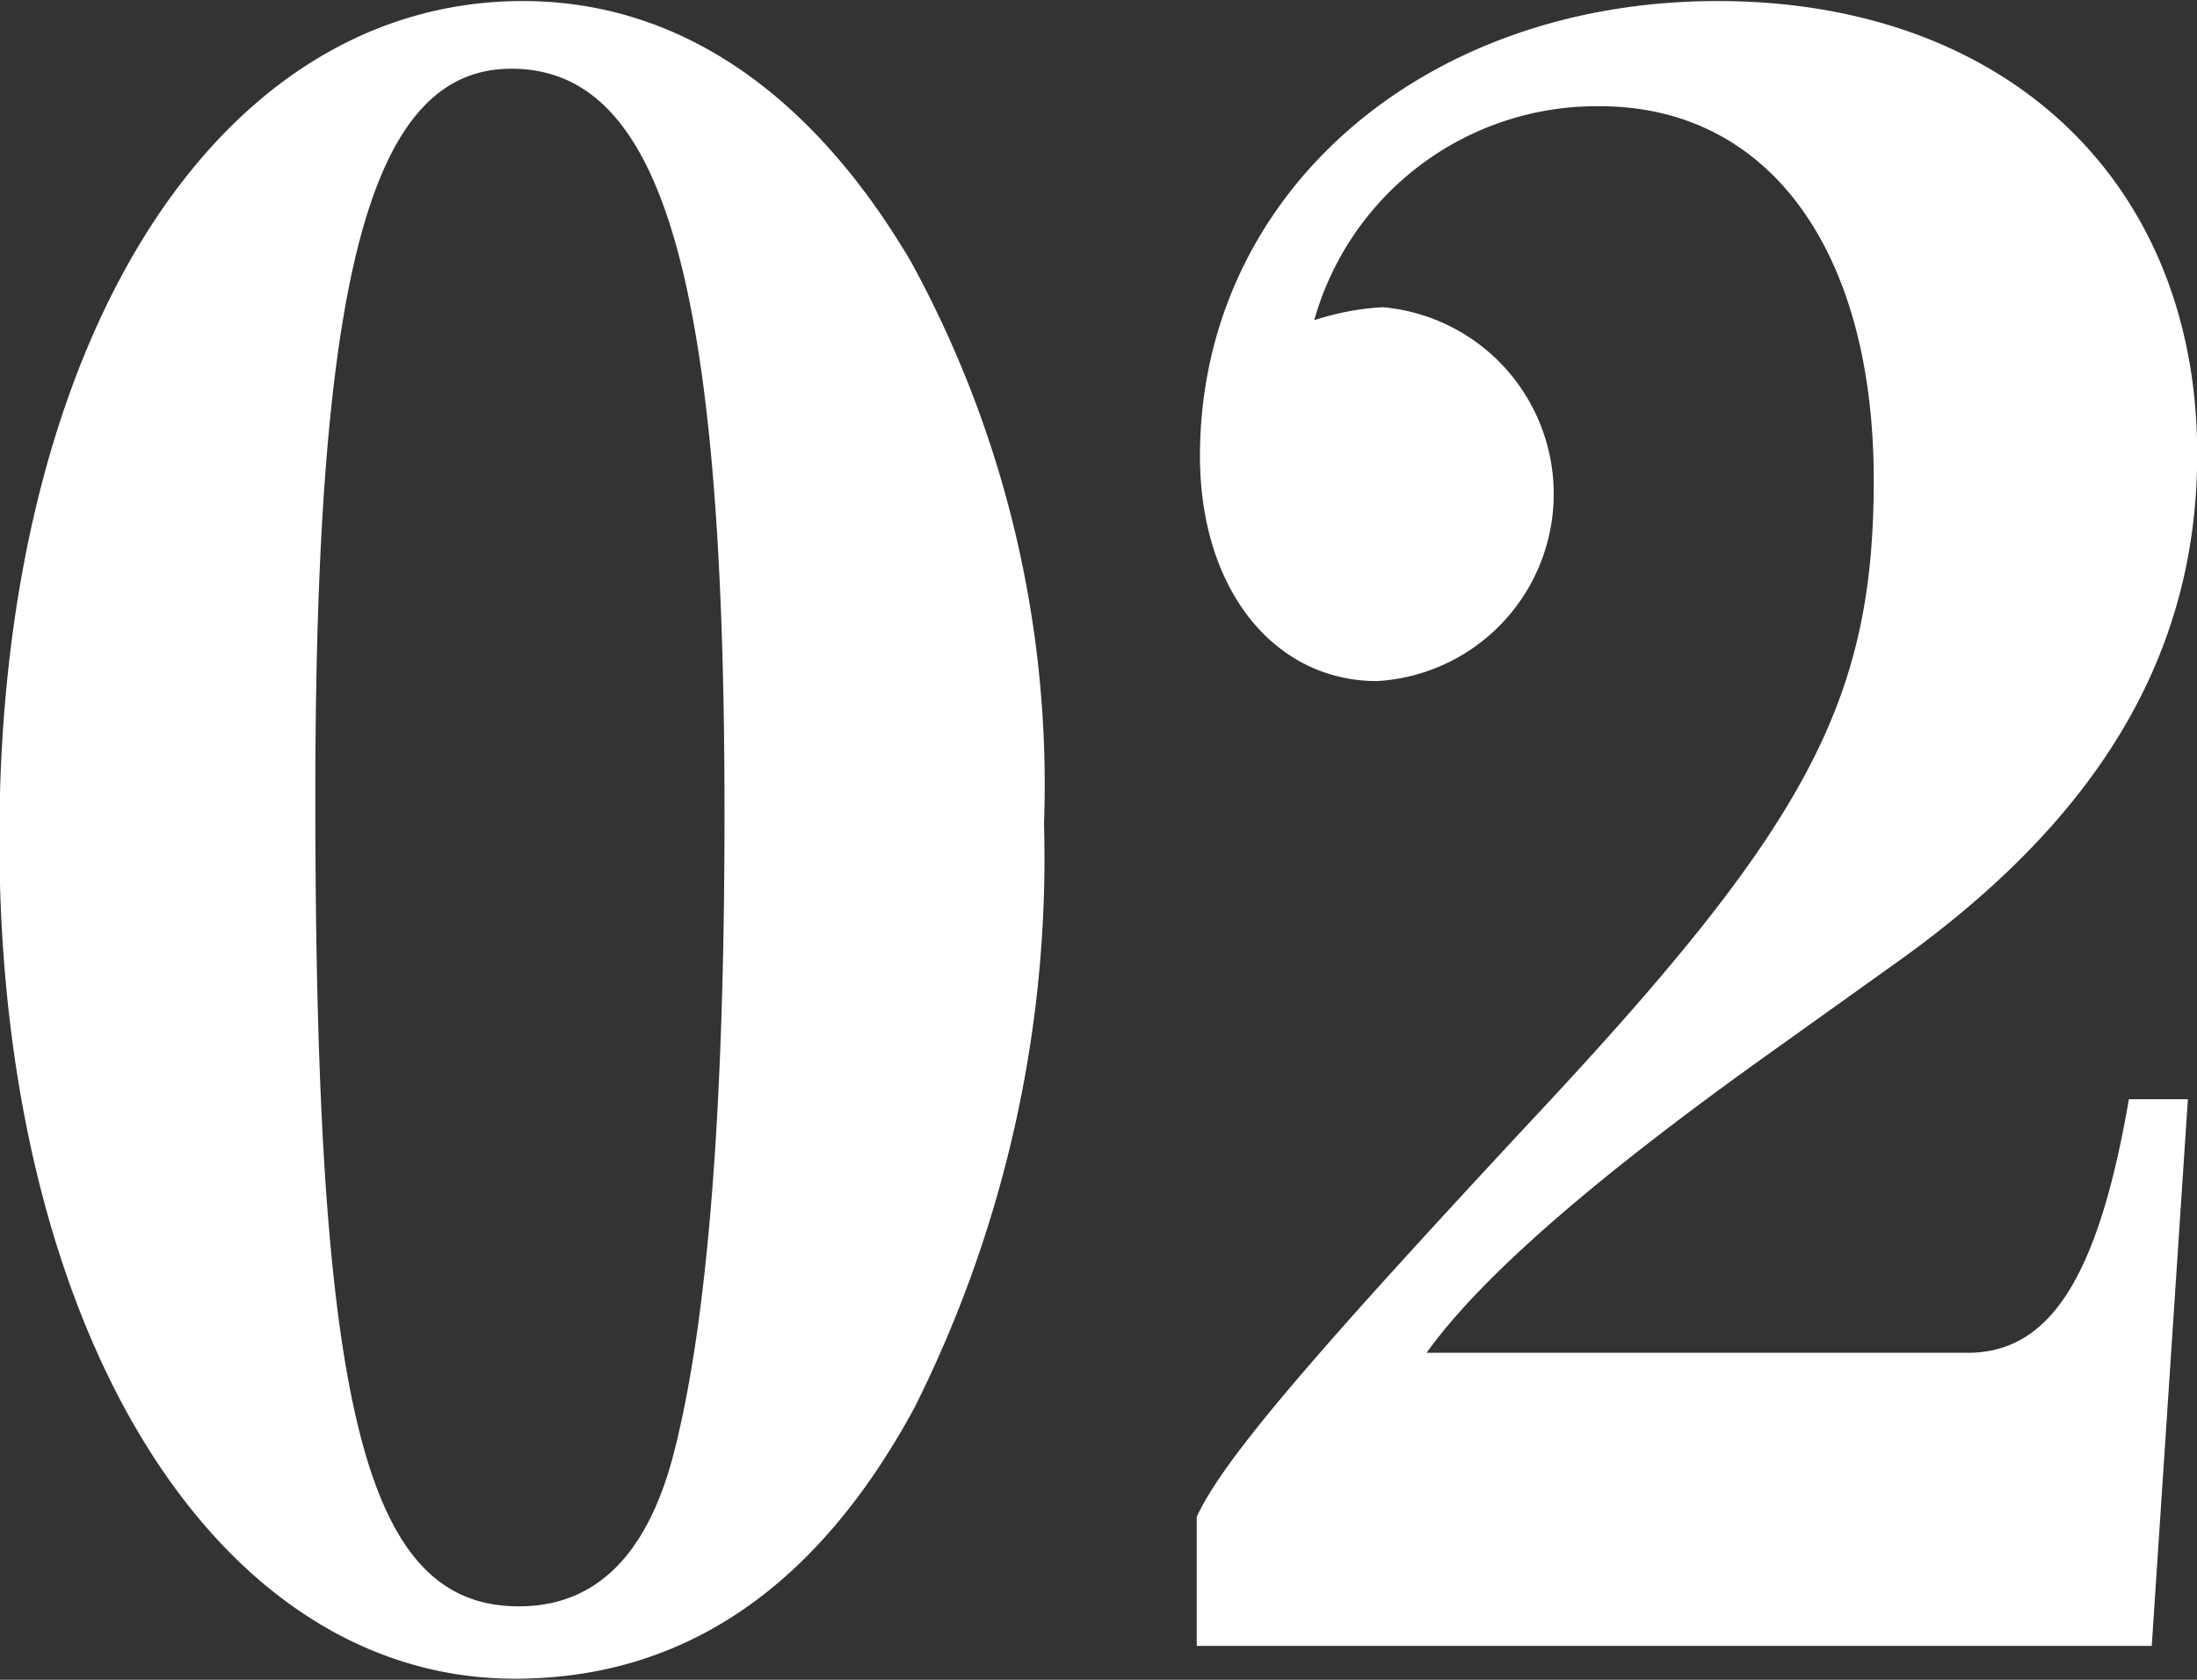 <svg xmlns="http://www.w3.org/2000/svg" width="42.187" height="32.26" viewBox="0 0 42.187 32.26"><rect x="0" y="0" width="42.187" height="32.26" fill="#333333" stroke="none"/><defs><style>.cls-1 { fill: #fff; fill-rule: evenodd; }</style></defs><path id="howto_n2.svg" class="cls-1" d="M938.257 3707.94c2.923 0 4.093 4.08 4.093 14.29 0 5.75-.329 9.83-.987 12.35-.512 1.93-1.5 2.89-2.96 2.89-2.96 0-3.91-3.78-3.91-15.54 0-10.04 1.059-13.99 3.764-13.99zm.219-1.3c-5.92 0-10.05 6.6-10.05 16.09 0 9.41 4.13 16.13 9.9 16.13 3.252 0 5.81-1.76 7.674-5.21a23.558 23.558 0 0 0 2.485-11.21 20.9 20.9 0 0 0-2.558-10.8c-1.933-3.28-4.491-5-7.451-5zm31.28 31.59l.694-10.5h-1.133c-.584 3.4-1.5 4.83-3.033 4.87h-10.452c1.024-1.43 3.143-3.28 6.359-5.59l2.7-1.93c3.874-2.77 5.738-5.92 5.738-9.74 0-5.21-3.654-8.7-9.209-8.7-5.7 0-9.94 3.74-9.94 8.74 0 2.56 1.425 4.32 3.4 4.32a3.6 3.6 0 0 0 .11-7.18 5.068 5.068 0 0 0-1.316.25 5.633 5.633 0 0 1 5.482-4.11c3.252 0 5.262 2.77 5.262 7.18 0 4.24-1.279 6.64-6.5 12.22-4.348 4.67-5.993 6.6-6.5 7.69v2.48h18.346z" transform="translate(-928.438 -3706.62)"/></svg>